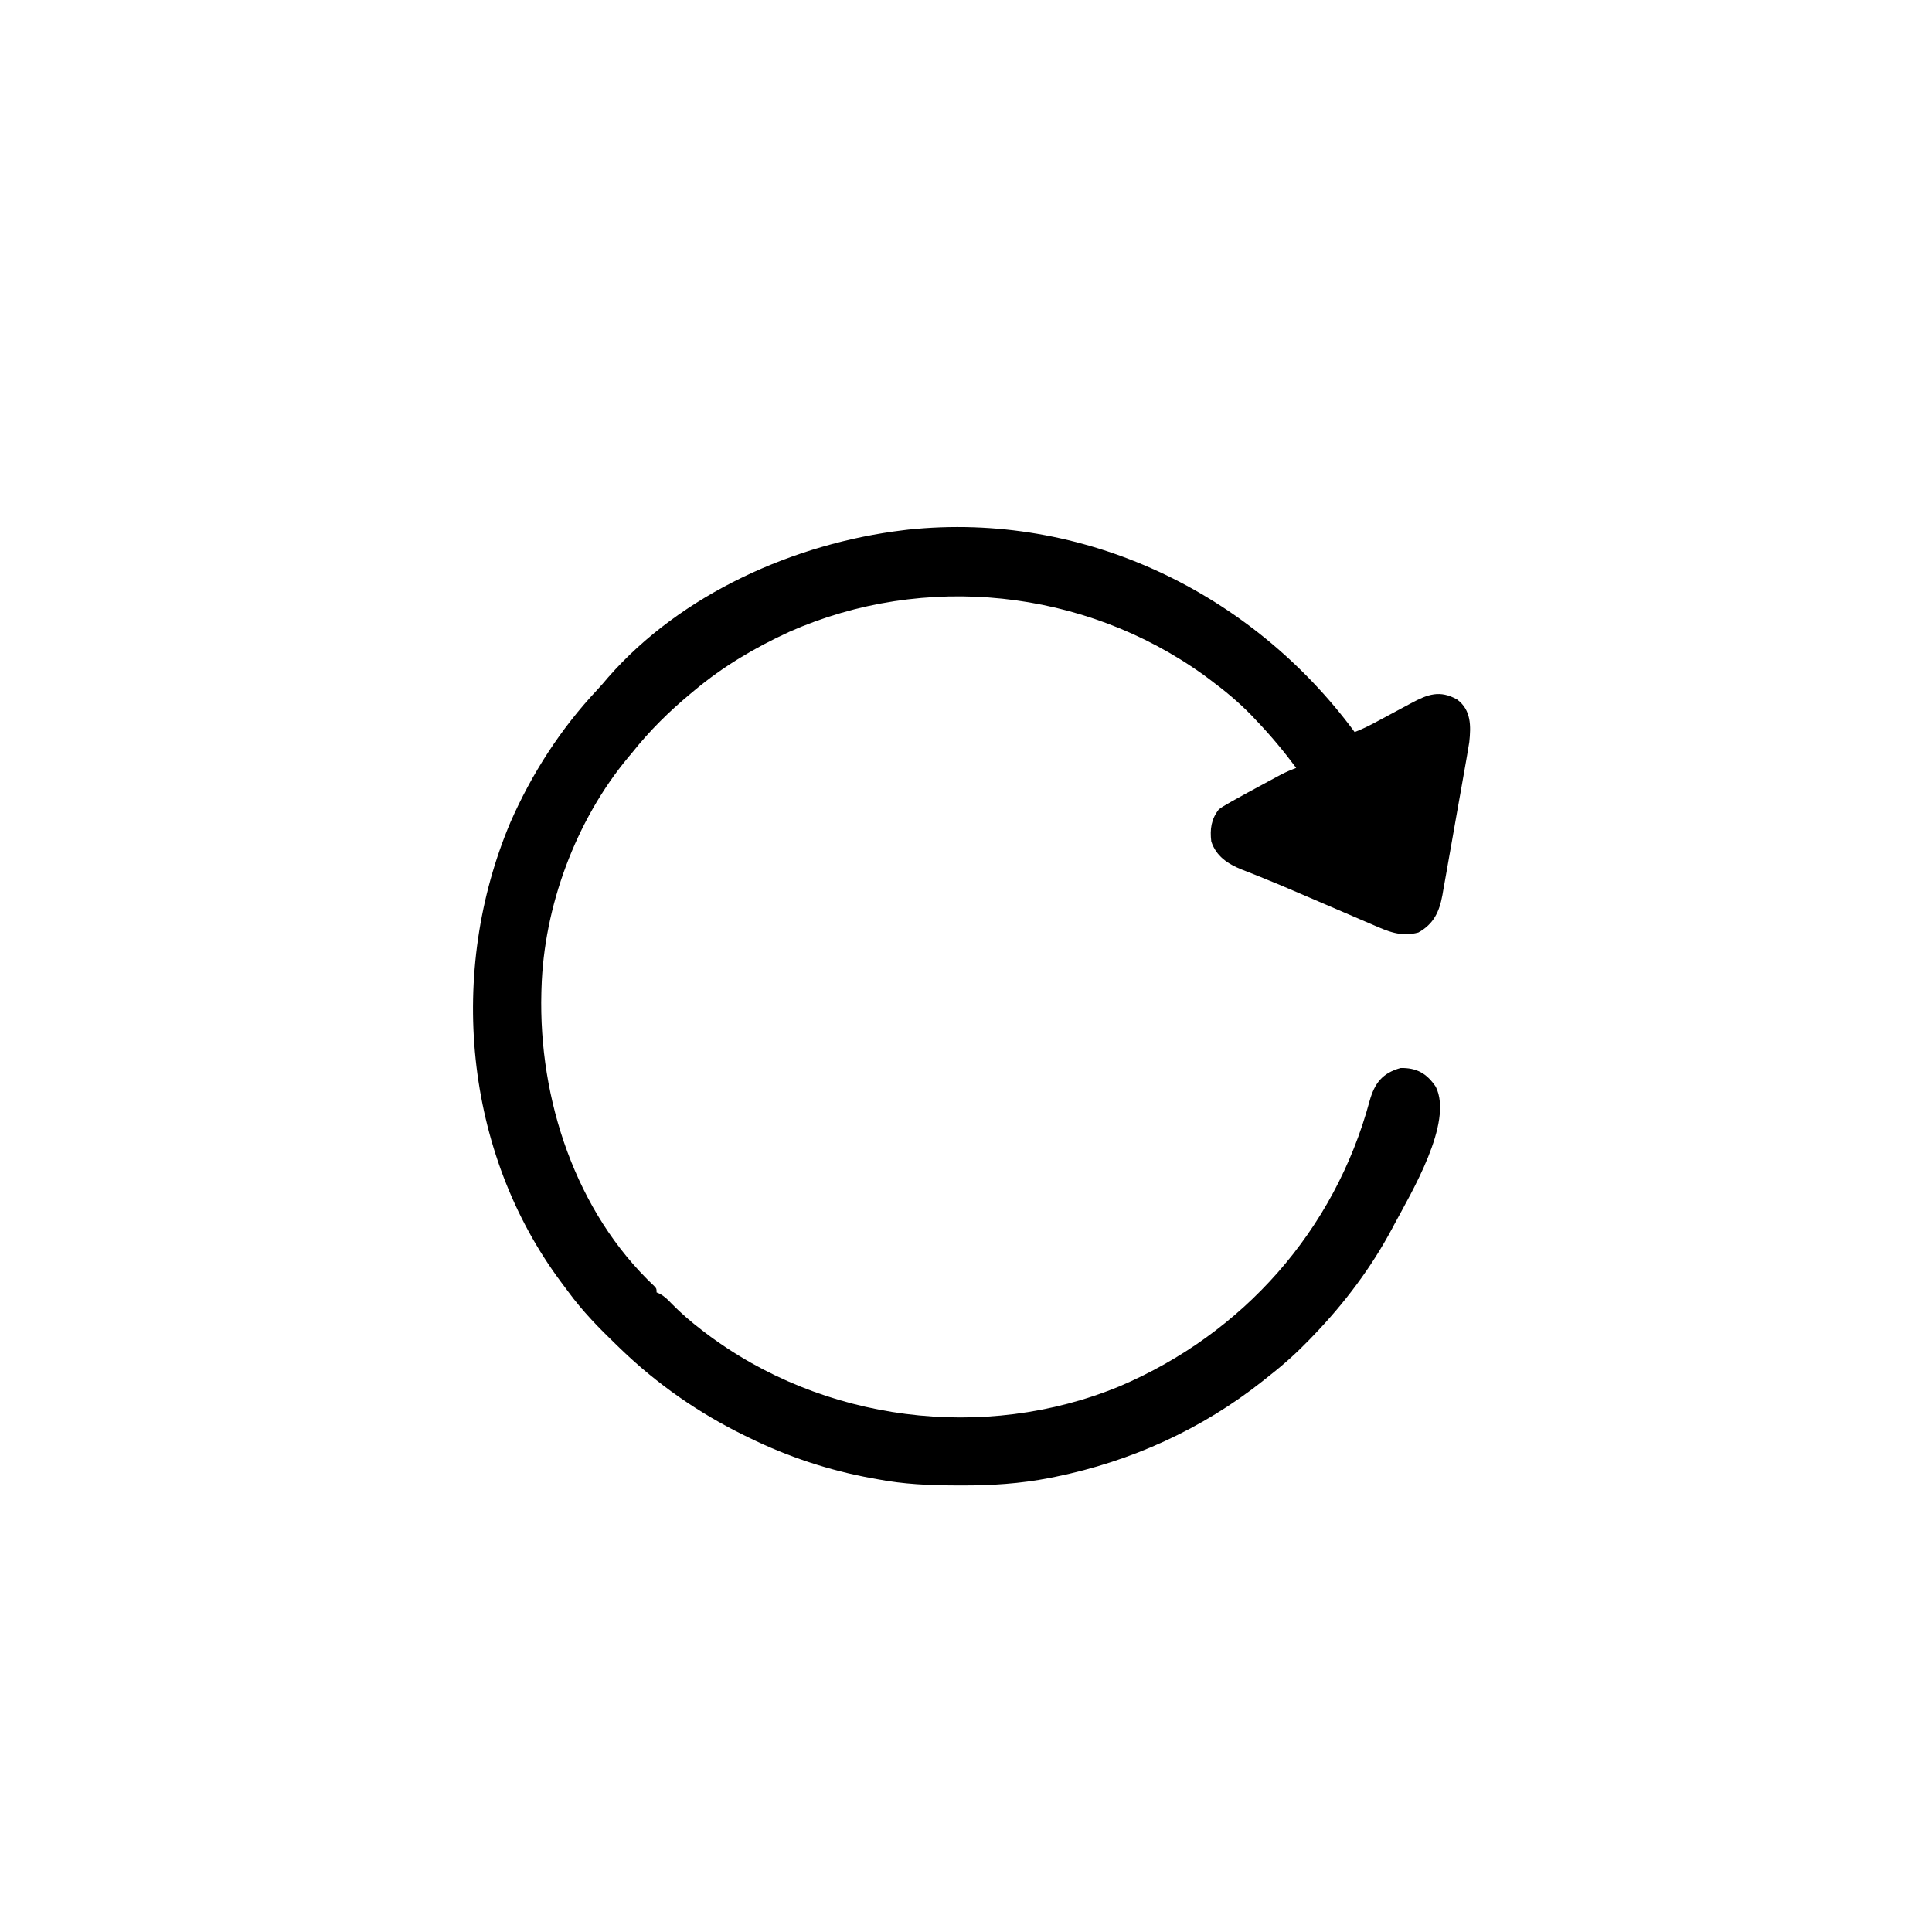 <svg width="1024" height="1024" version="1.1" xmlns="http://www.w3.org/2000/svg">
<path transform="translate(718,388)" d="m0 0c4.152-1.553 8.017-3.524 11.91-5.625 0.649-0.348 1.299-0.695 1.968-1.053 2.063-1.105 4.124-2.213 6.185-3.322 2.065-1.108 4.13-2.215 6.195-3.322 1.282-0.687 2.563-1.375 3.843-2.063 8.599-4.618 15.049-6.999 24.172-1.892 7.559 5.592 7.38 14.154 6.479 22.603-0.345 2.324-0.739 4.633-1.157 6.944-0.224 1.3-0.224 1.3-0.453 2.626-0.491 2.831-0.995 5.659-1.501 8.487-0.35 1.984-0.699 3.969-1.047 5.953-0.731 4.145-1.468 8.288-2.209 12.431-0.947 5.294-1.875 10.592-2.797 15.89-0.715 4.094-1.442 8.185-2.172 12.277-0.347 1.952-0.69 3.905-1.028 5.858-0.476 2.735-0.967 5.466-1.463 8.197-0.135 0.797-0.27 1.594-0.41 2.415-1.654 8.899-4.633 15.329-12.763 19.846-9.253 2.523-16.203-0.617-24.625-4.312-1.262-0.54-2.525-1.078-3.788-1.615-2.701-1.152-5.398-2.313-8.092-3.483-4.331-1.88-8.672-3.737-13.014-5.59-4.459-1.903-8.916-3.809-13.366-5.735-6.843-2.958-13.693-5.873-20.619-8.632-1.782-0.72-1.782-0.72-3.601-1.455-2.181-0.877-4.37-1.738-6.566-2.577-7.366-2.986-13.463-7.004-16.079-14.851-0.775-6.441-0.06-11.821 4-17 1.976-1.43 1.976-1.43 4.332-2.785 1.336-0.771 1.336-0.771 2.699-1.558 5.403-3.015 10.829-5.981 16.281-8.907 1.153-0.624 2.306-1.248 3.494-1.891 1.112-0.598 2.224-1.196 3.369-1.812 0.999-0.538 1.999-1.076 3.029-1.63 2.559-1.297 5.115-2.401 7.796-3.417-6.547-8.805-13.418-17.071-21-25-0.874-0.927-1.748-1.854-2.648-2.809-6.918-7.152-14.371-13.272-22.352-19.191-1.004-0.749-2.008-1.498-3.043-2.269-63.574-45.645-148.01-54.538-219.59-22.867-18.229 8.383-34.989 18.251-50.371 31.137l-1.797 1.489c-11.554 9.597-21.843 19.725-31.203 31.511-0.645 0.766-1.289 1.531-1.953 2.32-27.872 33.424-44.838 79.217-46.047 122.68-0.031 1.008-0.031 1.008-0.062 2.037-1.496 56.327 18.041 116.25 59.824 155.62 1.238 1.34 1.238 1.34 1.238 3.34 0.864 0.369 0.864 0.369 1.746 0.746 2.616 1.456 4.263 3.14 6.316 5.316 5.003 5.092 10.279 9.59 15.938 13.938 0.582 0.447 1.164 0.894 1.763 1.355 62.17 47.199 147.77 58.16 219.79 28.358 65.274-27.838 113.84-82.517 132.36-151.14 2.672-9.569 6.848-14.841 16.453-17.509 8.558-0.148 13.879 2.903 18.625 9.938 9.471 18.942-13.096 56.354-22 73-0.517 0.977-0.517 0.977-1.045 1.974-11.21 21.025-25.451 39.887-41.955 57.026-0.502 0.524-1.004 1.047-1.52 1.587-6.761 7.022-13.779 13.415-21.479 19.413-1.244 0.996-2.487 1.992-3.731 2.988-32.176 25.499-69.781 42.578-109.96 50.762-0.972 0.199-1.945 0.398-2.946 0.602-15.682 3.038-31.05 4.026-46.991 3.96-0.923-0.002-1.845-0.004-2.796-0.006-14.065-0.047-27.737-0.639-41.579-3.307-0.9-0.161-1.8-0.322-2.727-0.488-22.593-4.09-44.672-11.372-65.273-21.512l-2.457-1.193c-24.17-11.844-46.168-27.126-65.543-45.807-0.692-0.665-1.383-1.329-2.096-2.014-9.252-8.935-18.1-17.918-25.689-28.323-1.22-1.671-2.466-3.322-3.715-4.972-51.719-69.279-60.322-164.87-26.977-243.8 11.278-25.762 26.704-49.688 45.973-70.199 1.994-2.143 3.885-4.316 5.754-6.566 38.818-44.429 99.007-71.201 156.75-78.125 0.785-0.094 1.57-0.189 2.379-0.286 92.771-9.779 181.87 33.121 236.62 107.29z"/>
</svg>

